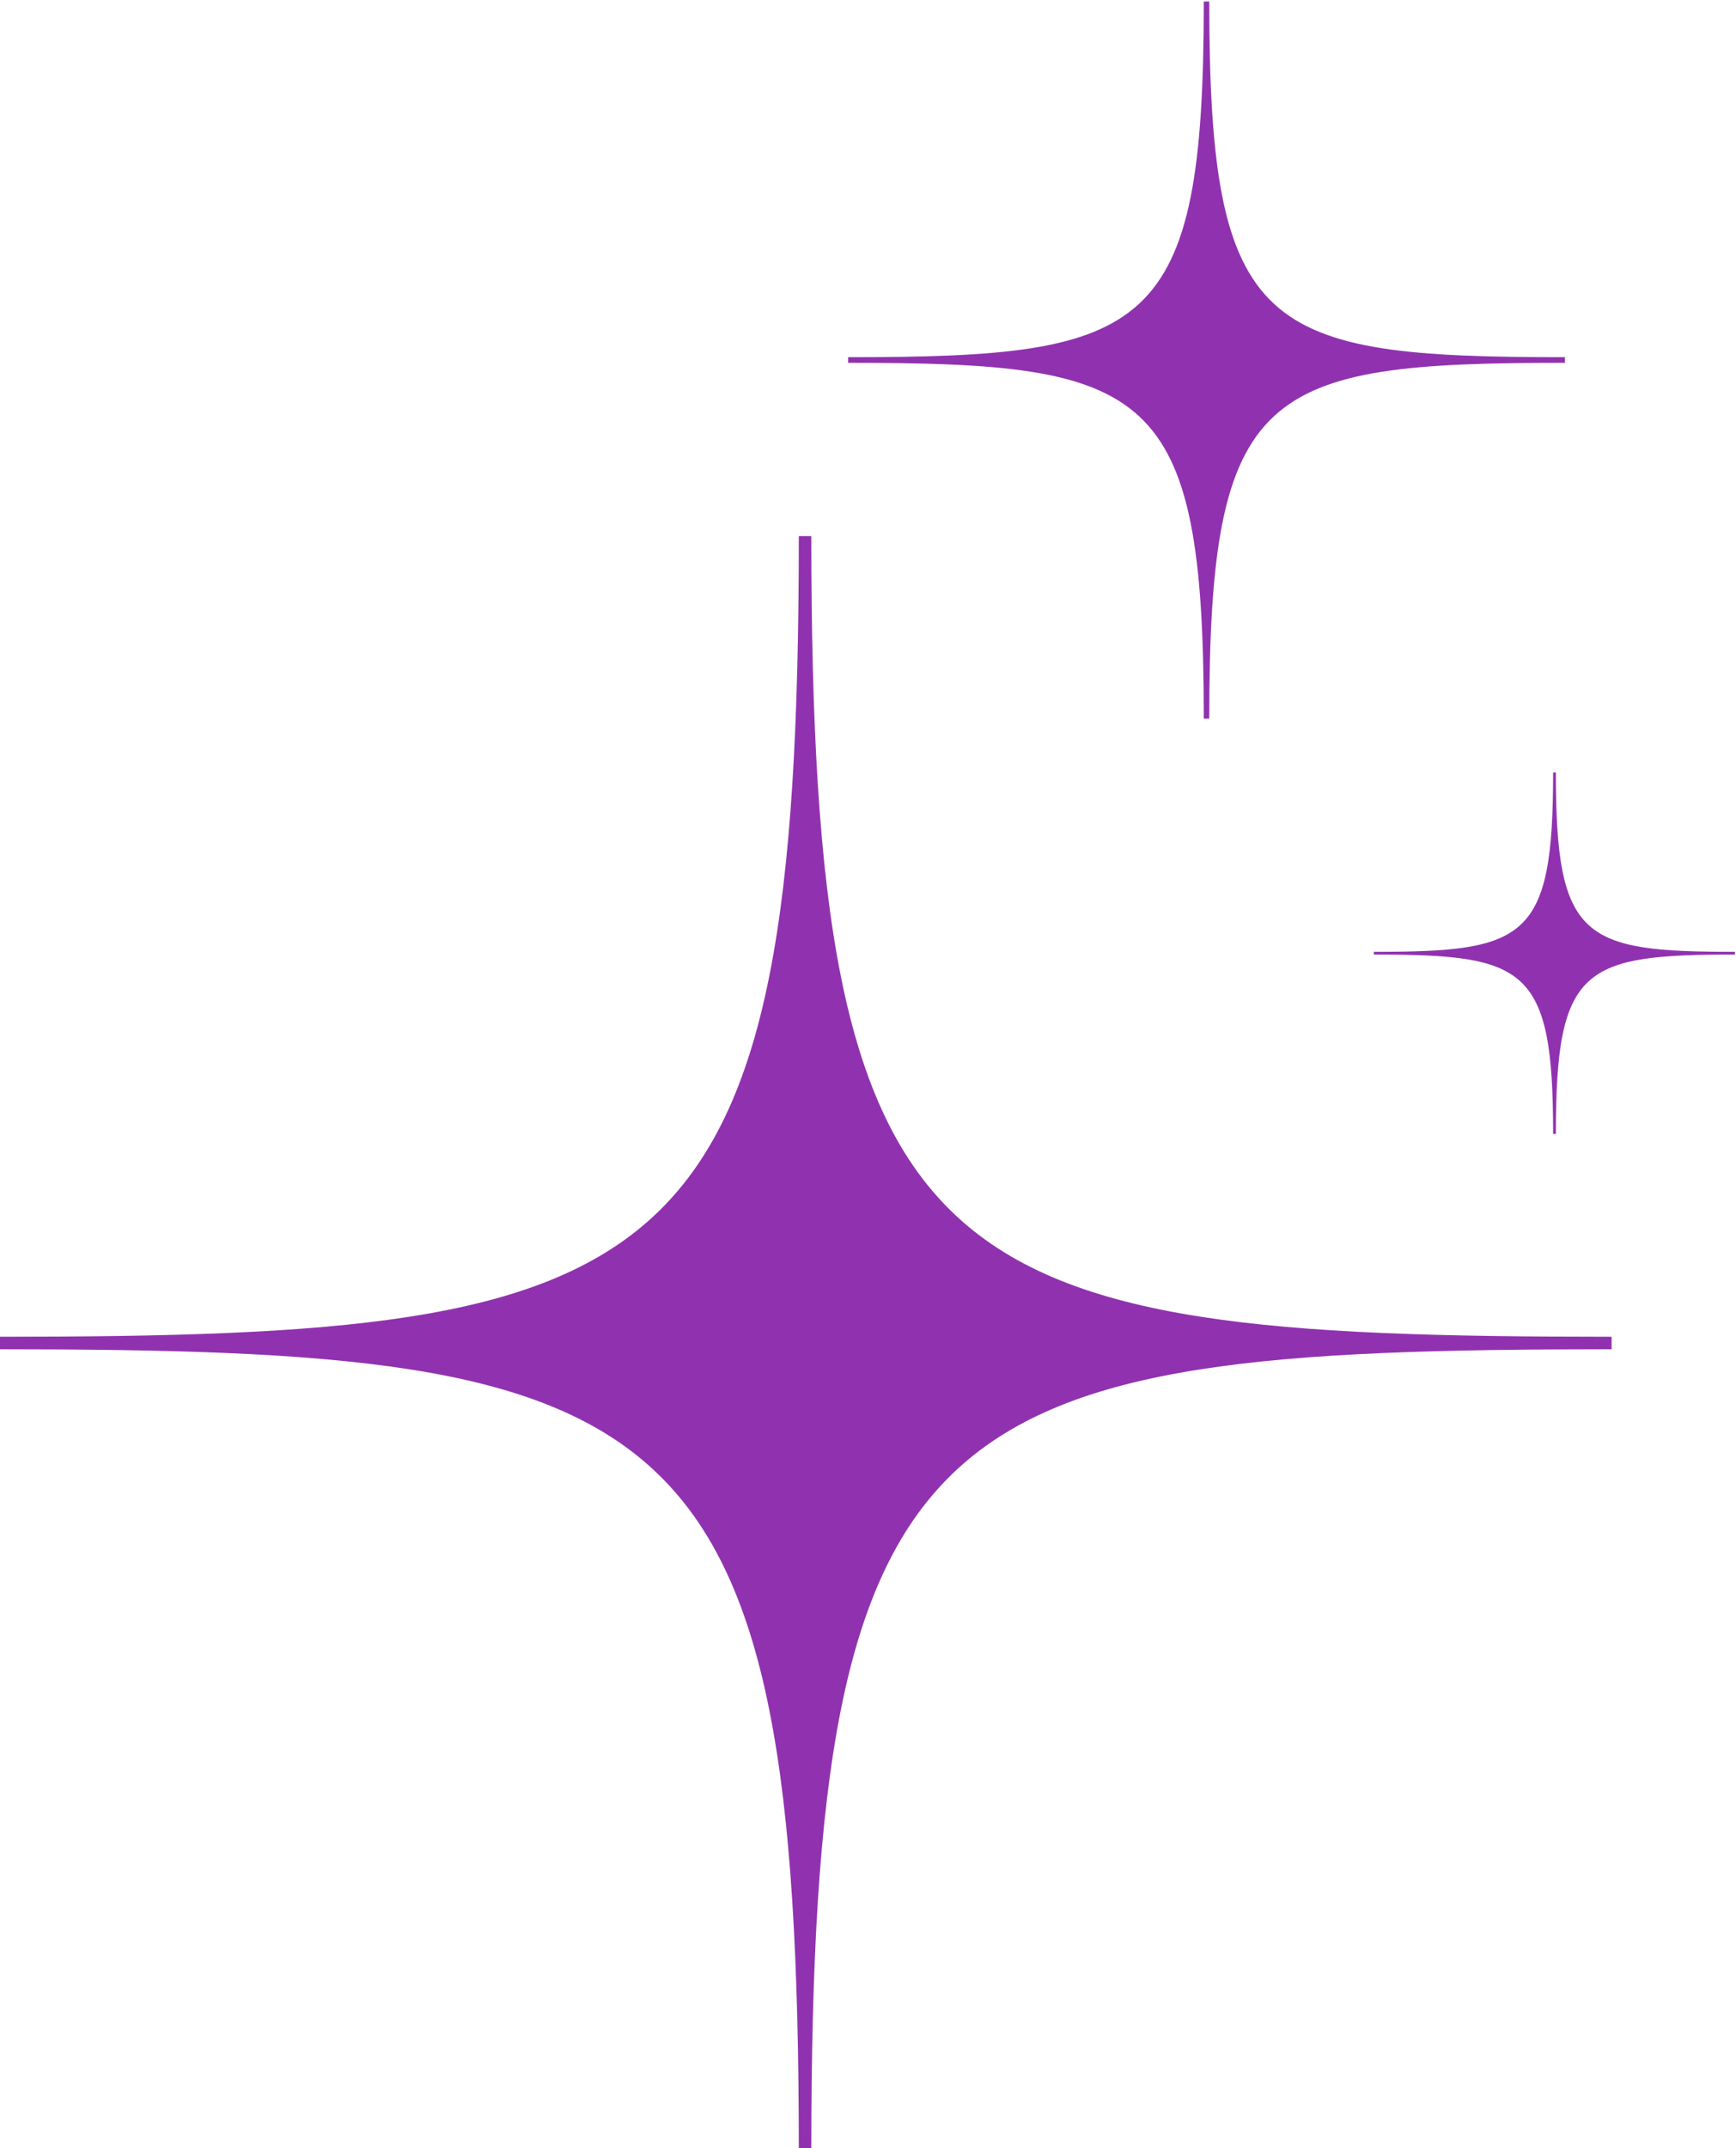 <?xml version="1.0" encoding="UTF-8" standalone="no"?><svg xmlns="http://www.w3.org/2000/svg" xmlns:xlink="http://www.w3.org/1999/xlink" fill="#000000" height="61.1" preserveAspectRatio="xMidYMid meet" version="1" viewBox="0.8 0.0 49.4 61.1" width="49.4" zoomAndPan="magnify"><g id="change1_1"><path d="M 23.887 61.156 L 23.531 61.156 C 23.531 39.922 20.09 38.379 0.754 38.379 L 0.754 38.023 C 20.09 38.023 23.531 36.48 23.531 15.25 L 23.887 15.25 C 23.887 36.48 27.328 38.023 46.66 38.023 L 46.66 38.379 C 27.328 38.379 23.887 39.922 23.887 61.156 Z M 45.074 32.254 L 44.996 32.254 C 44.996 27.5 44.223 27.152 39.895 27.152 L 39.895 27.074 C 44.223 27.074 44.996 26.727 44.996 21.973 L 45.074 21.973 C 45.074 26.727 45.844 27.074 50.172 27.074 L 50.172 27.152 C 45.844 27.152 45.074 27.5 45.074 32.254 Z M 35.211 20.441 L 35.055 20.441 C 35.055 11.004 33.523 10.32 24.934 10.32 L 24.934 10.16 C 33.523 10.16 35.055 9.477 35.055 0.043 L 35.211 0.043 C 35.211 9.477 36.742 10.16 45.332 10.16 L 45.332 10.32 C 36.742 10.32 35.211 11.004 35.211 20.441" fill="#9032af" fill-rule="evenodd"/></g></svg>